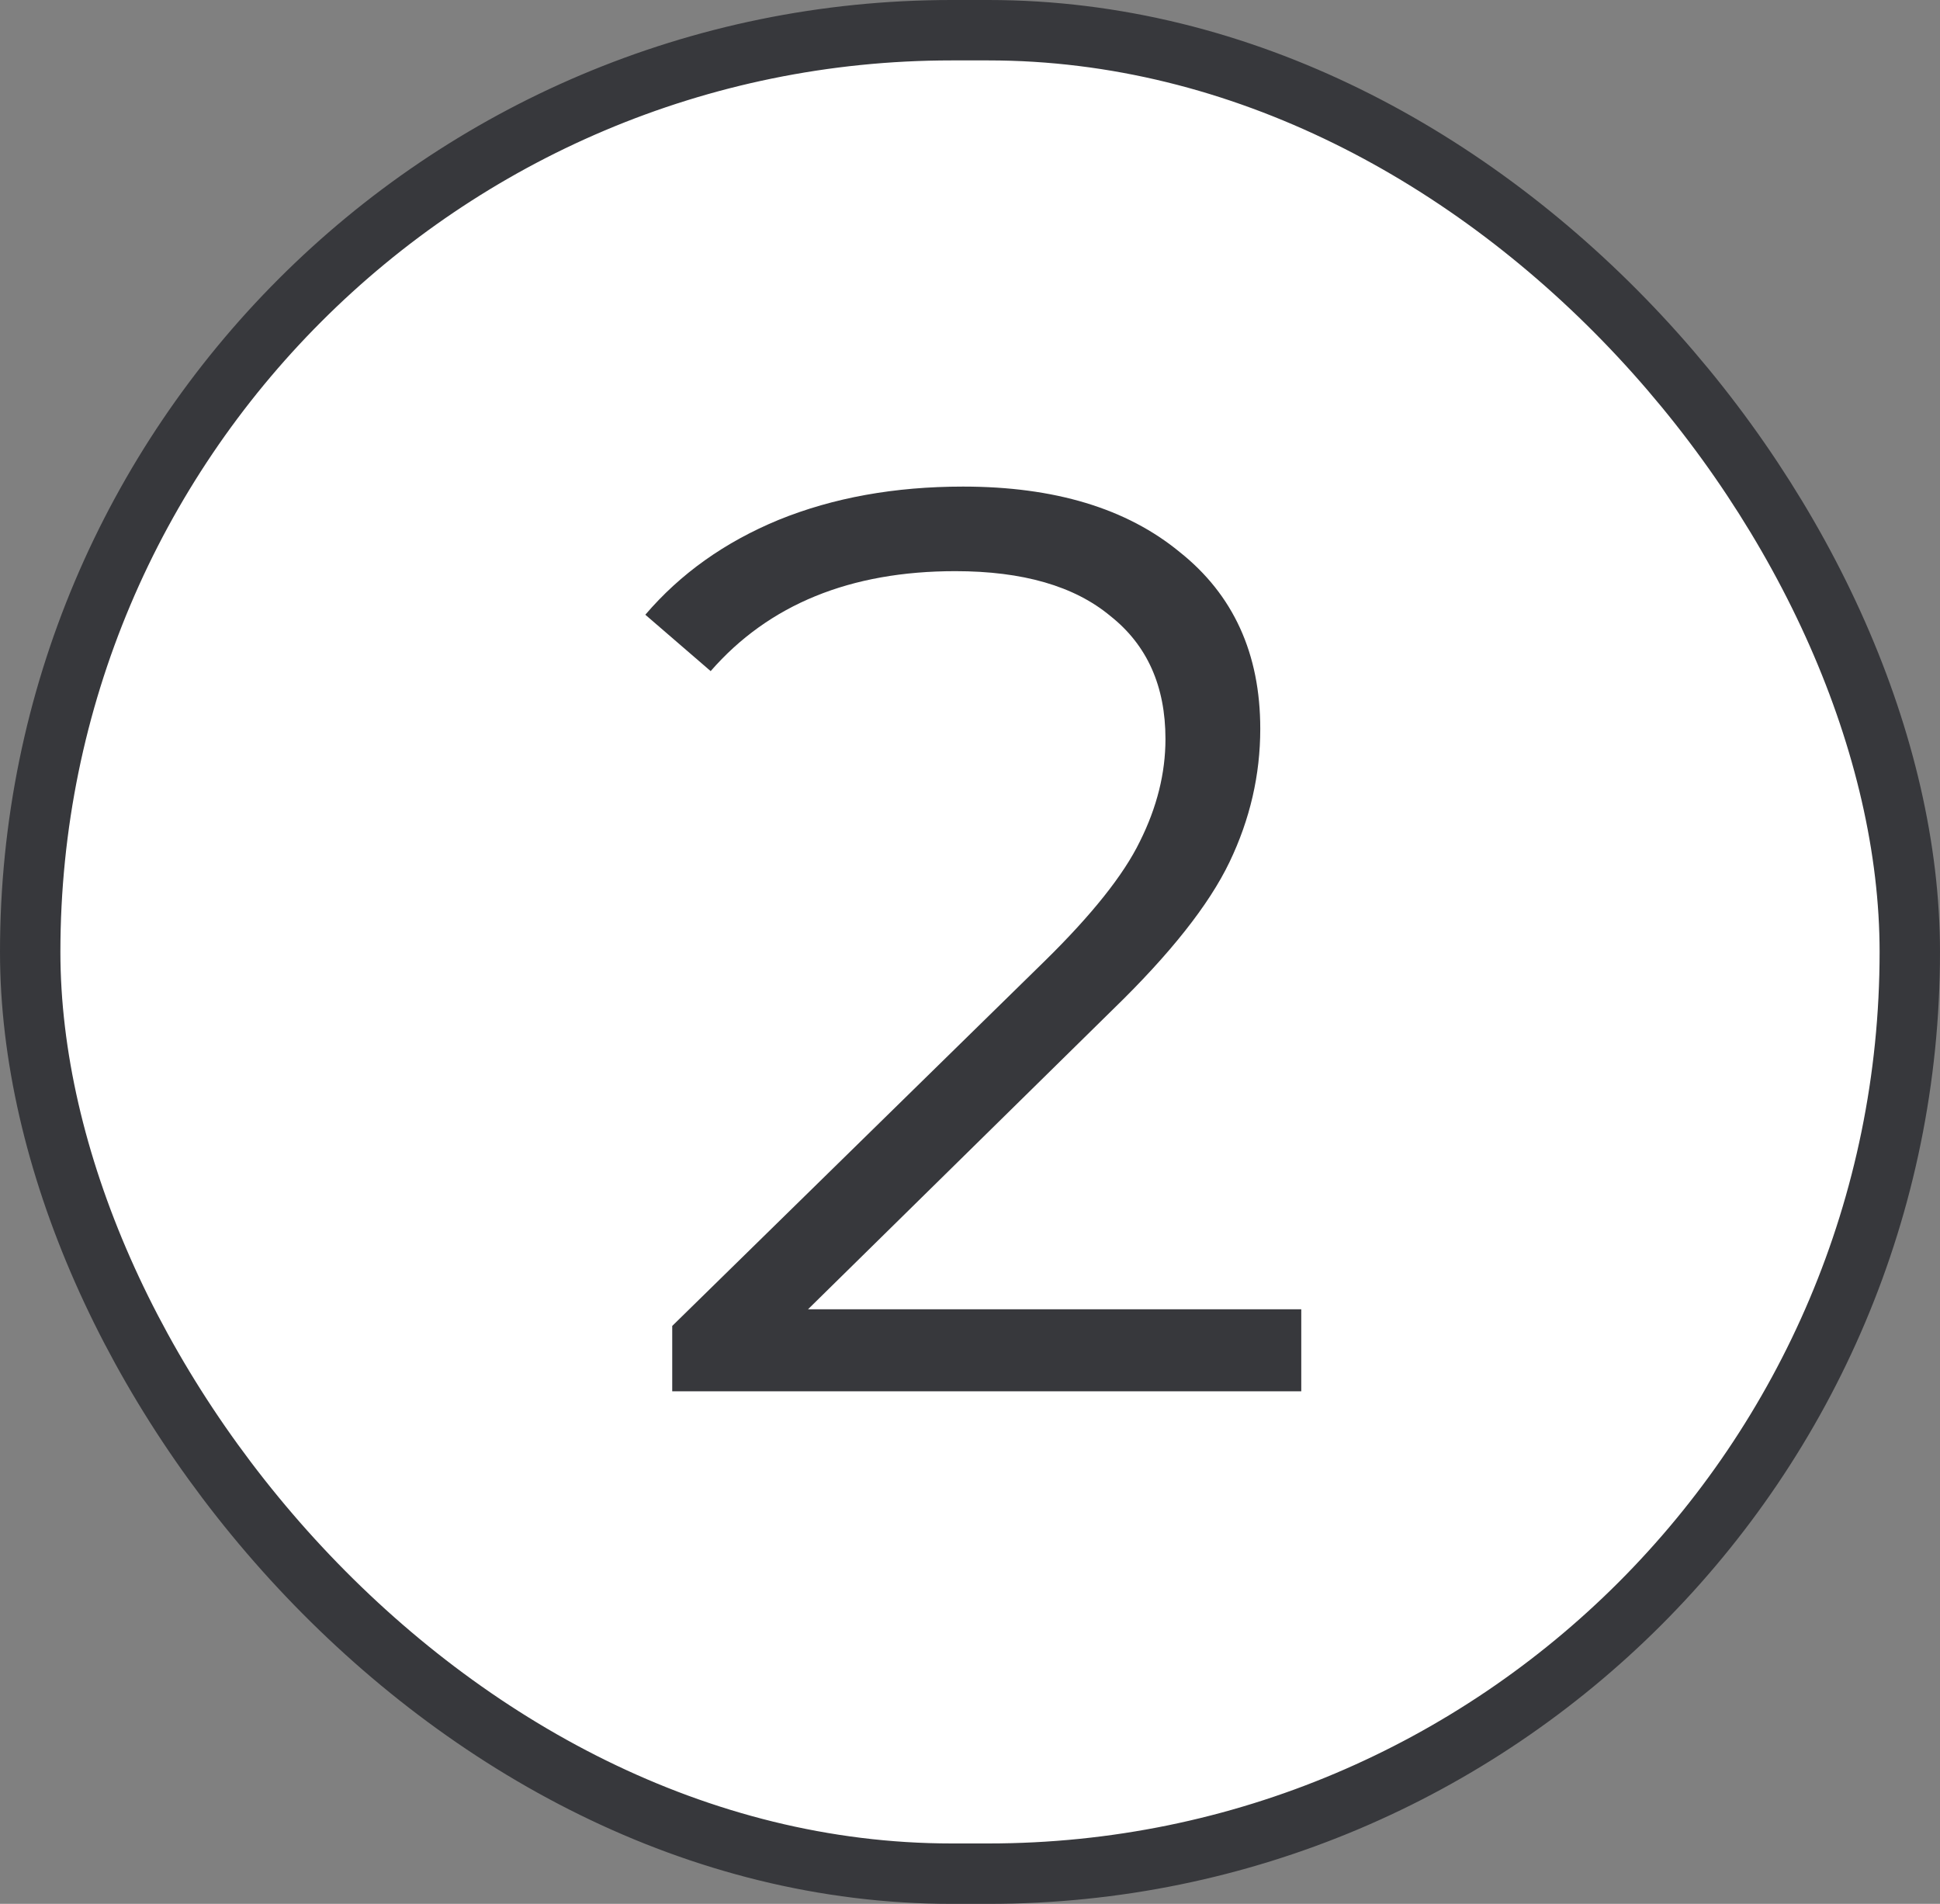 <?xml version="1.0" encoding="UTF-8"?> <svg xmlns="http://www.w3.org/2000/svg" width="53" height="52" viewBox="0 0 53 52" fill="none"><rect x="0" y="0" width="53" height="52" fill="#808080" stroke="none"/> <rect x="0.825" y="0.825" width="51.35" height="50.35" rx="25.175" fill="white" stroke="#37383C" stroke-width="1.65"></rect> <path d="M35.55 35.76V38H18.365V36.215L28.55 26.24C29.833 24.98 30.697 23.895 31.14 22.985C31.607 22.052 31.84 21.118 31.84 20.185C31.84 18.738 31.338 17.618 30.335 16.825C29.355 16.008 27.943 15.6 26.1 15.6C23.23 15.6 21.002 16.51 19.415 18.33L17.63 16.79C18.587 15.67 19.8 14.807 21.27 14.2C22.763 13.593 24.443 13.29 26.31 13.29C28.807 13.29 30.778 13.885 32.225 15.075C33.695 16.242 34.43 17.852 34.43 19.905C34.43 21.165 34.15 22.378 33.59 23.545C33.03 24.712 31.968 26.053 30.405 27.57L22.075 35.76H35.55Z" fill="#37383C"></path> </svg> 